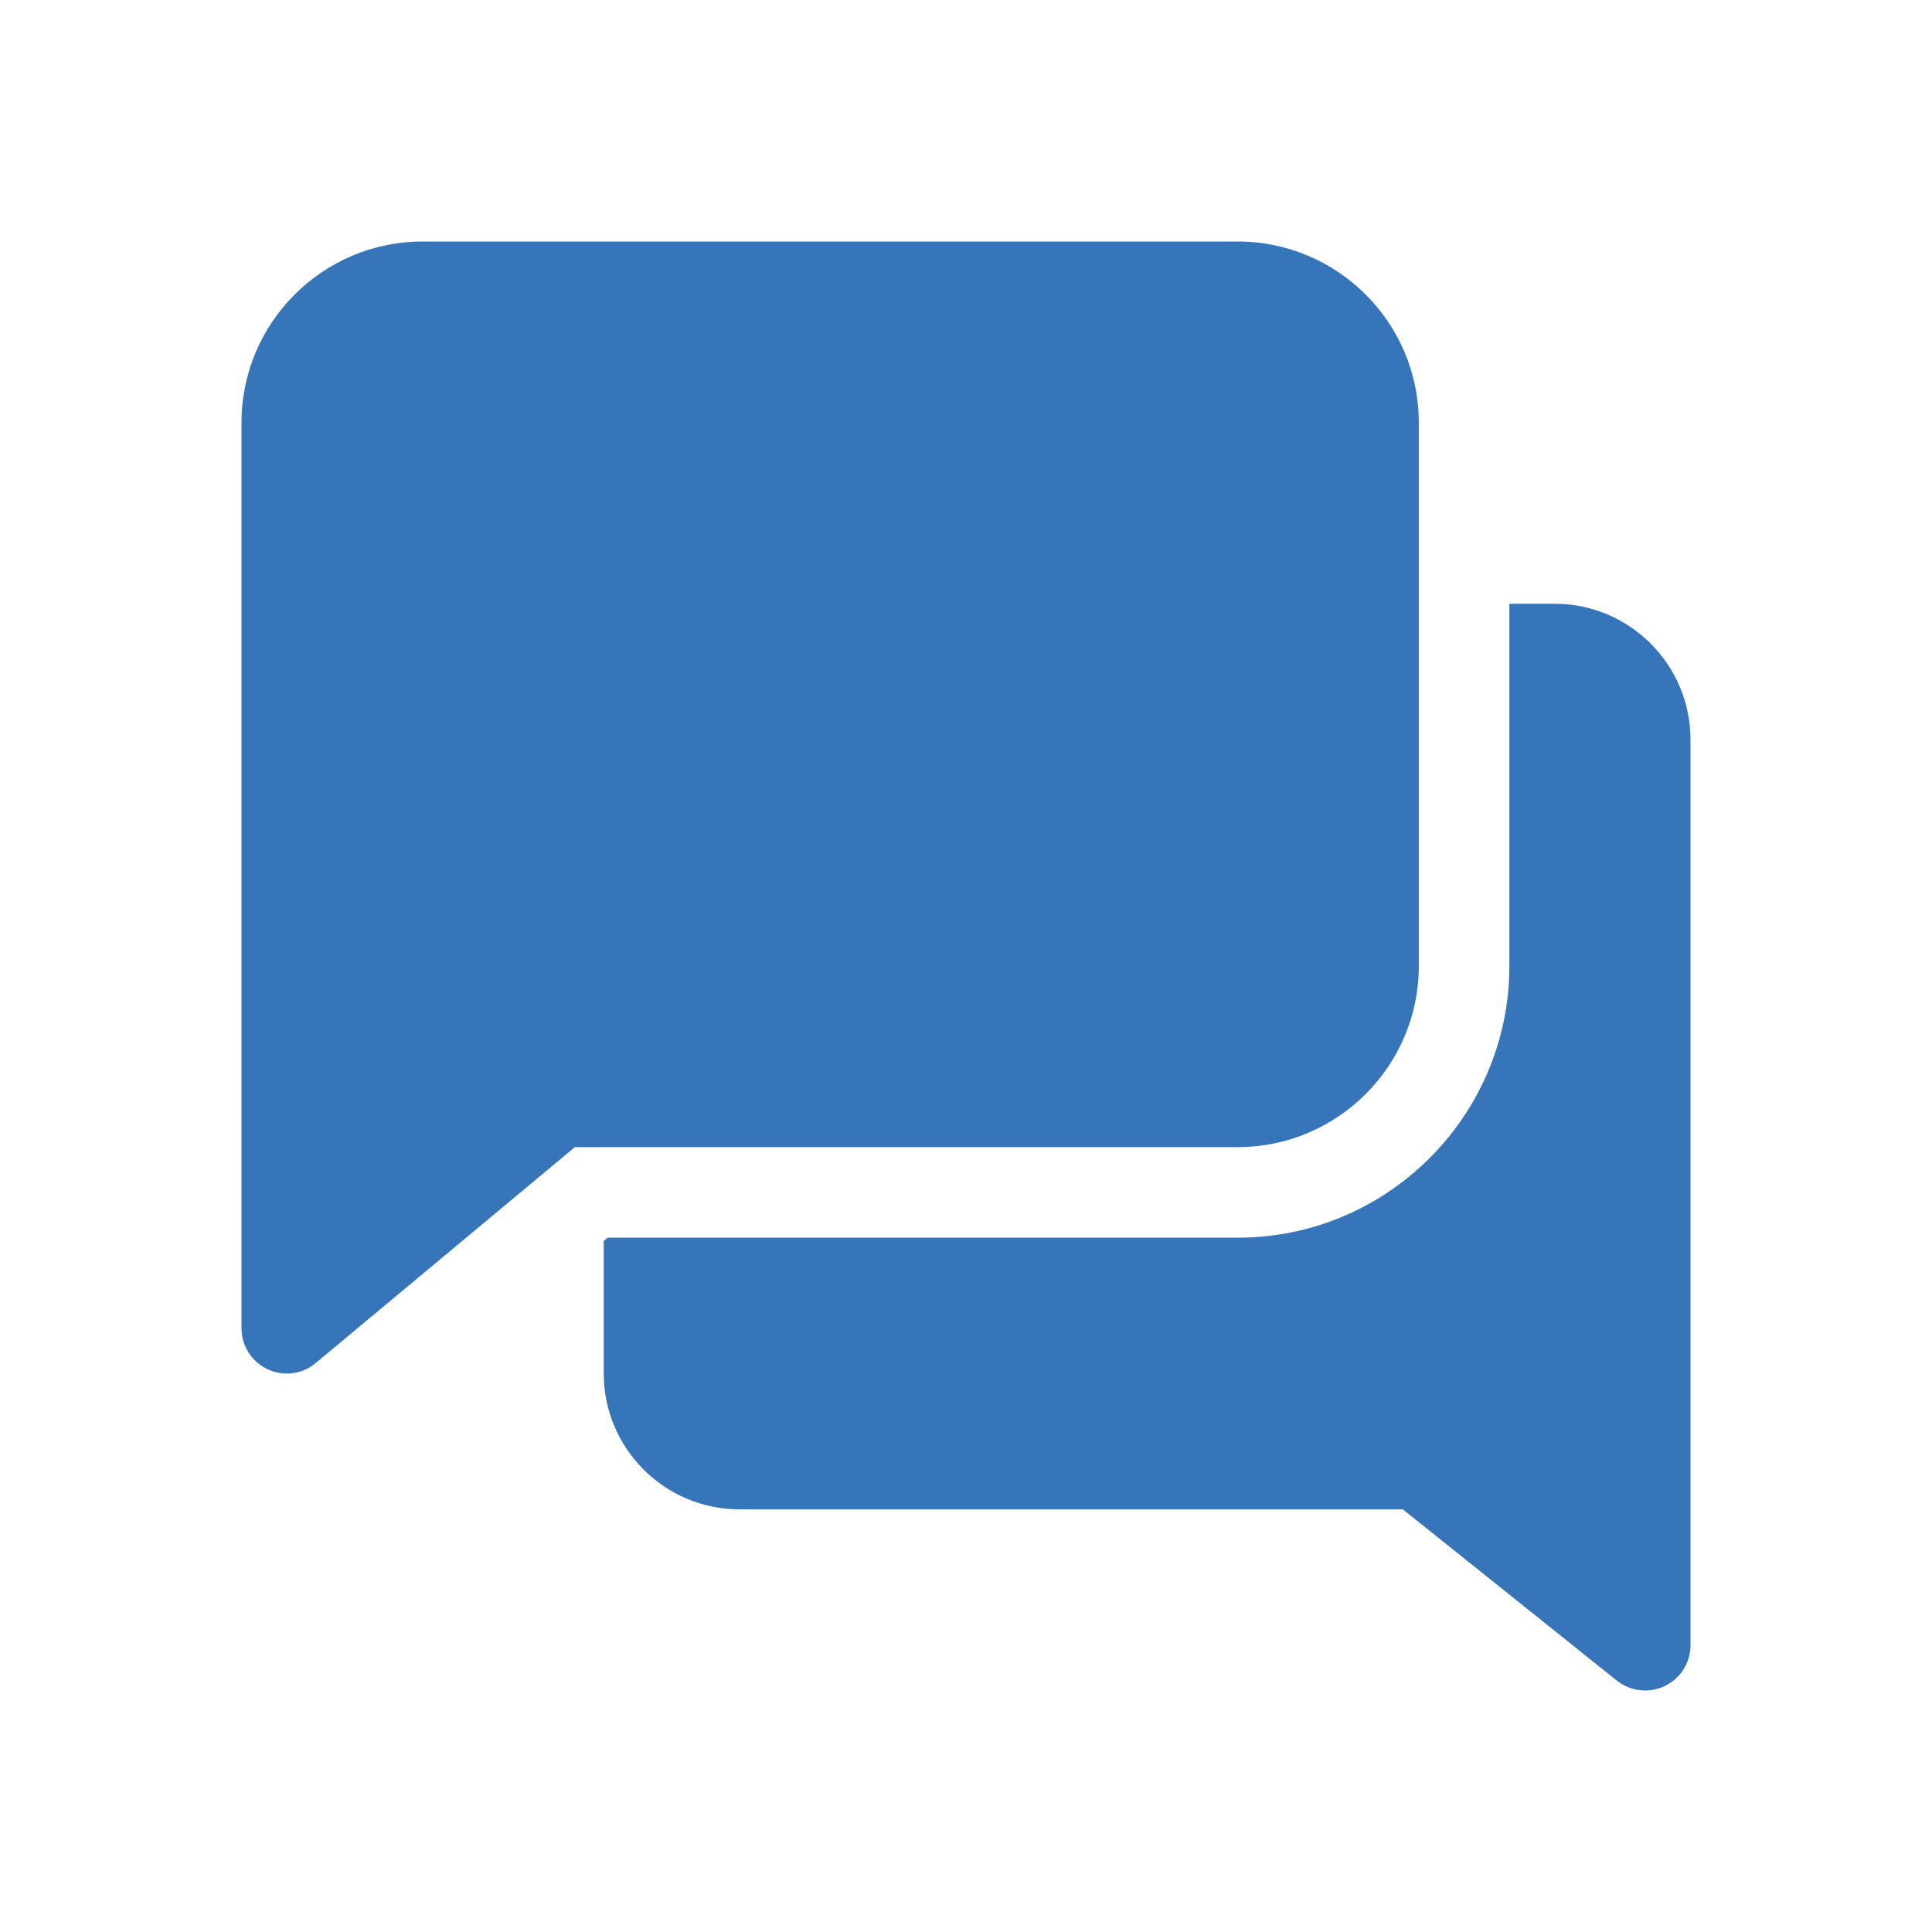 <?xml version="1.0" encoding="UTF-8"?> <svg xmlns="http://www.w3.org/2000/svg" width="40" height="40" viewBox="0 0 40 40" fill="none"><path d="M25.625 5H8.75C6.682 5 5 6.682 5 8.75V27.5C5 27.864 5.21 28.194 5.54 28.349C5.666 28.407 5.803 28.438 5.938 28.438C6.153 28.438 6.367 28.364 6.537 28.22L11.902 23.75H25.625C27.693 23.75 29.375 22.068 29.375 20V8.75C29.375 6.682 27.693 5 25.625 5Z" fill="#3775BA"></path><path d="M32.188 12.5H31.25V20C31.25 23.101 28.726 25.625 25.625 25.625H12.581L12.5 25.692V28.438C12.5 29.988 13.762 31.25 15.312 31.25H29.045L33.476 34.796C33.646 34.931 33.854 35 34.062 35C34.199 35 34.338 34.968 34.469 34.906C34.794 34.751 35 34.422 35 34.062V15.312C35 13.762 33.738 12.5 32.188 12.5Z" fill="#3775BA"></path></svg> 